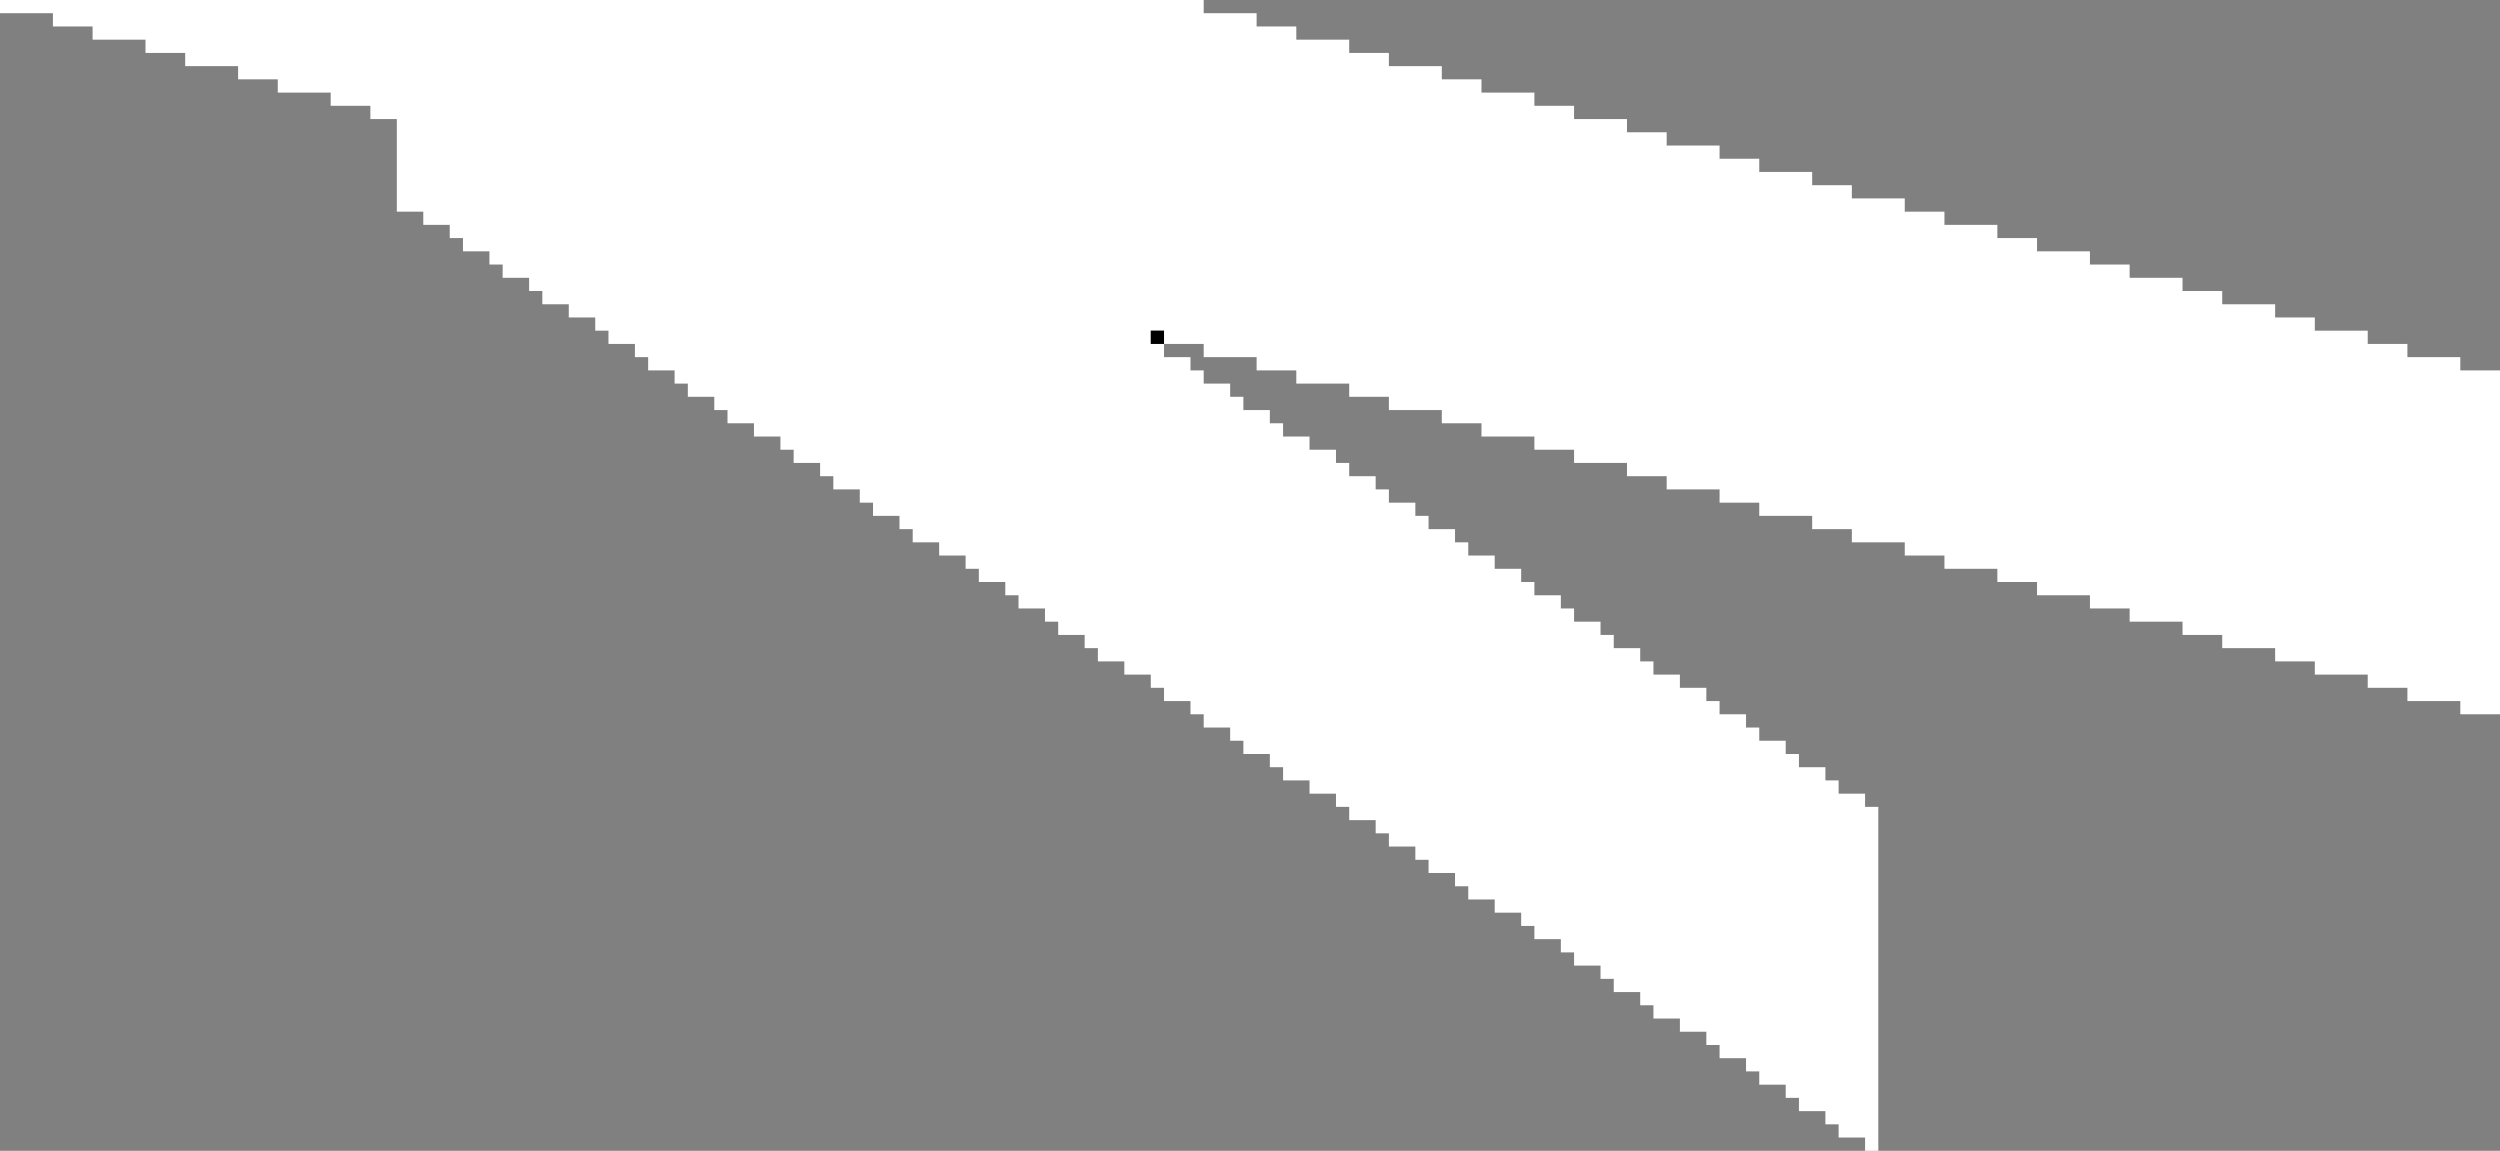 <?xml version="1.0" encoding="UTF-8" standalone="no"?>
<svg xmlns:xlink="http://www.w3.org/1999/xlink" height="87.0px" width="189.0px" xmlns="http://www.w3.org/2000/svg">
  <rect width="100%" height="100%" fill="#808080" stroke="none"/>
  <g transform="matrix(1.0, 0.0, 0.0, 1.0, -74.0, 0.0)">
    <path d="M162.0 26.0 L162.0 27.0 164.0 27.0 164.0 28.0 165.0 28.0 165.0 29.0 167.0 29.0 167.0 30.0 168.0 30.0 168.0 31.0 170.0 31.0 170.0 32.0 171.0 32.0 171.0 33.0 173.0 33.0 173.0 34.0 175.0 34.0 175.0 35.0 176.0 35.0 176.0 36.0 178.0 36.0 178.0 37.0 179.0 37.0 179.0 38.0 181.0 38.0 181.0 39.0 182.0 39.0 182.0 40.0 184.0 40.0 184.0 41.0 185.0 41.0 185.0 42.0 187.0 42.0 187.0 43.0 189.0 43.0 189.0 44.0 190.0 44.0 190.0 45.0 192.0 45.0 192.0 46.0 193.0 46.0 193.0 47.0 195.0 47.0 195.0 48.0 196.0 48.0 196.0 49.0 198.0 49.0 198.0 50.0 199.0 50.0 199.0 51.0 201.0 51.0 201.0 52.0 203.0 52.0 203.0 53.0 204.0 53.0 204.0 54.0 206.0 54.0 206.0 55.0 207.0 55.0 207.0 56.0 209.0 56.0 209.0 57.0 210.0 57.0 210.0 58.0 212.0 58.0 212.0 59.0 213.0 59.0 213.0 60.0 215.0 60.0 215.0 61.0 216.0 61.0 216.0 87.0 215.0 87.0 215.0 86.0 213.0 86.0 213.0 85.0 212.0 85.0 212.0 84.0 210.0 84.0 210.0 83.0 209.0 83.0 209.0 82.0 207.0 82.0 207.0 81.0 206.0 81.0 206.0 80.0 204.0 80.0 204.0 79.0 203.0 79.0 203.0 78.0 201.0 78.0 201.0 77.0 199.0 77.0 199.0 76.0 198.0 76.0 198.0 75.0 196.0 75.0 196.0 74.0 195.0 74.0 195.0 73.0 193.0 73.0 193.0 72.0 192.0 72.0 192.0 71.0 190.0 71.0 190.0 70.0 189.0 70.0 189.0 69.0 187.0 69.0 187.0 68.0 185.0 68.0 185.0 67.0 184.0 67.0 184.0 66.0 182.0 66.0 182.0 65.0 181.0 65.0 181.0 64.0 179.0 64.0 179.0 63.0 178.0 63.0 178.0 62.0 176.0 62.0 176.0 61.0 175.0 61.0 175.0 60.0 173.0 60.0 173.0 59.0 171.0 59.0 171.0 58.0 170.0 58.0 170.0 57.0 168.0 57.0 168.0 56.0 167.0 56.0 167.0 55.0 165.0 55.0 165.0 54.0 164.0 54.0 164.0 53.0 162.0 53.0 162.0 52.0 161.0 52.0 161.0 51.0 159.0 51.0 159.0 50.0 157.0 50.0 157.0 49.0 156.0 49.0 156.0 48.0 154.0 48.0 154.0 47.0 153.0 47.0 153.0 46.0 151.0 46.0 151.0 45.0 150.0 45.0 150.0 44.0 148.0 44.0 148.0 43.0 147.0 43.0 147.0 42.0 145.0 42.0 145.0 41.0 143.0 41.0 143.0 40.0 142.0 40.0 142.0 39.0 140.0 39.0 140.0 38.0 139.0 38.0 139.0 37.0 137.0 37.0 137.0 36.0 136.0 36.0 136.0 35.0 134.0 35.0 134.0 34.0 133.0 34.0 133.0 33.0 131.0 33.0 131.0 32.0 129.0 32.0 129.0 31.0 128.0 31.0 128.0 30.0 126.0 30.0 126.0 29.0 125.0 29.0 125.0 28.0 123.0 28.0 123.0 27.0 122.0 27.0 122.0 26.0 120.0 26.0 120.0 25.0 119.0 25.0 119.0 24.0 117.0 24.0 117.0 23.0 115.0 23.0 115.0 22.0 114.0 22.0 114.0 21.0 112.0 21.0 112.0 20.0 111.0 20.0 111.0 19.0 109.0 19.0 109.0 18.0 108.0 18.0 108.0 17.0 106.0 17.0 106.0 16.0 104.0 16.0 104.0 9.0 102.0 9.0 102.0 8.0 99.0 8.0 99.0 7.0 95.0 7.0 95.0 6.0 92.0 6.0 92.0 5.0 88.0 5.0 88.0 4.0 85.0 4.0 85.0 3.0 81.0 3.0 81.0 2.0 78.0 2.0 78.0 1.0 74.0 1.0 74.0 0.0 165.0 0.0 165.0 1.0 169.0 1.0 169.0 2.0 172.0 2.0 172.0 3.0 176.0 3.0 176.0 4.0 179.0 4.0 179.0 5.0 183.0 5.0 183.0 6.0 186.0 6.0 186.0 7.0 190.0 7.0 190.0 8.0 193.0 8.0 193.0 9.0 197.0 9.0 197.0 10.0 200.0 10.0 200.0 11.0 204.0 11.0 204.0 12.0 207.0 12.0 207.0 13.0 211.0 13.0 211.0 14.0 214.0 14.0 214.0 15.0 218.0 15.0 218.0 16.0 221.0 16.0 221.0 17.0 225.0 17.0 225.0 18.0 228.0 18.0 228.0 19.0 232.0 19.0 232.0 20.0 235.0 20.0 235.0 21.0 239.0 21.0 239.0 22.0 242.0 22.0 242.0 23.0 246.0 23.0 246.0 24.0 249.0 24.0 249.0 25.0 253.0 25.0 253.0 26.0 256.0 26.0 256.0 27.0 260.0 27.0 260.0 28.0 263.0 28.0 263.0 54.0 260.0 54.0 260.0 53.0 256.0 53.0 256.0 52.0 253.0 52.0 253.0 51.0 249.0 51.0 249.0 50.0 246.0 50.0 246.0 49.0 242.0 49.0 242.0 48.0 239.0 48.0 239.0 47.0 235.0 47.0 235.0 46.0 232.0 46.0 232.0 45.0 228.0 45.0 228.0 44.0 225.0 44.0 225.0 43.0 221.0 43.0 221.0 42.0 218.0 42.0 218.0 41.0 214.0 41.0 214.0 40.0 211.0 40.0 211.0 39.0 207.0 39.0 207.0 38.0 204.0 38.0 204.0 37.0 200.0 37.0 200.0 36.0 197.0 36.0 197.0 35.0 193.0 35.0 193.0 34.0 190.0 34.0 190.0 33.0 186.0 33.0 186.0 32.0 183.0 32.0 183.0 31.0 179.0 31.0 179.0 30.0 176.0 30.0 176.0 29.0 172.0 29.0 172.0 28.0 169.0 28.0 169.0 27.0 165.0 27.0 165.0 26.0 162.0 26.0 162.0 25.0 161.0 25.0 161.0 26.0 162.0 26.0" fill="#ffffff" fill-rule="evenodd" stroke="none"/>
    <path d="M162.0 26.0 L161.0 26.0 161.0 25.0 162.0 25.0 162.0 26.0" fill="#000000" fill-rule="evenodd" stroke="none"/>
  </g>
</svg>

